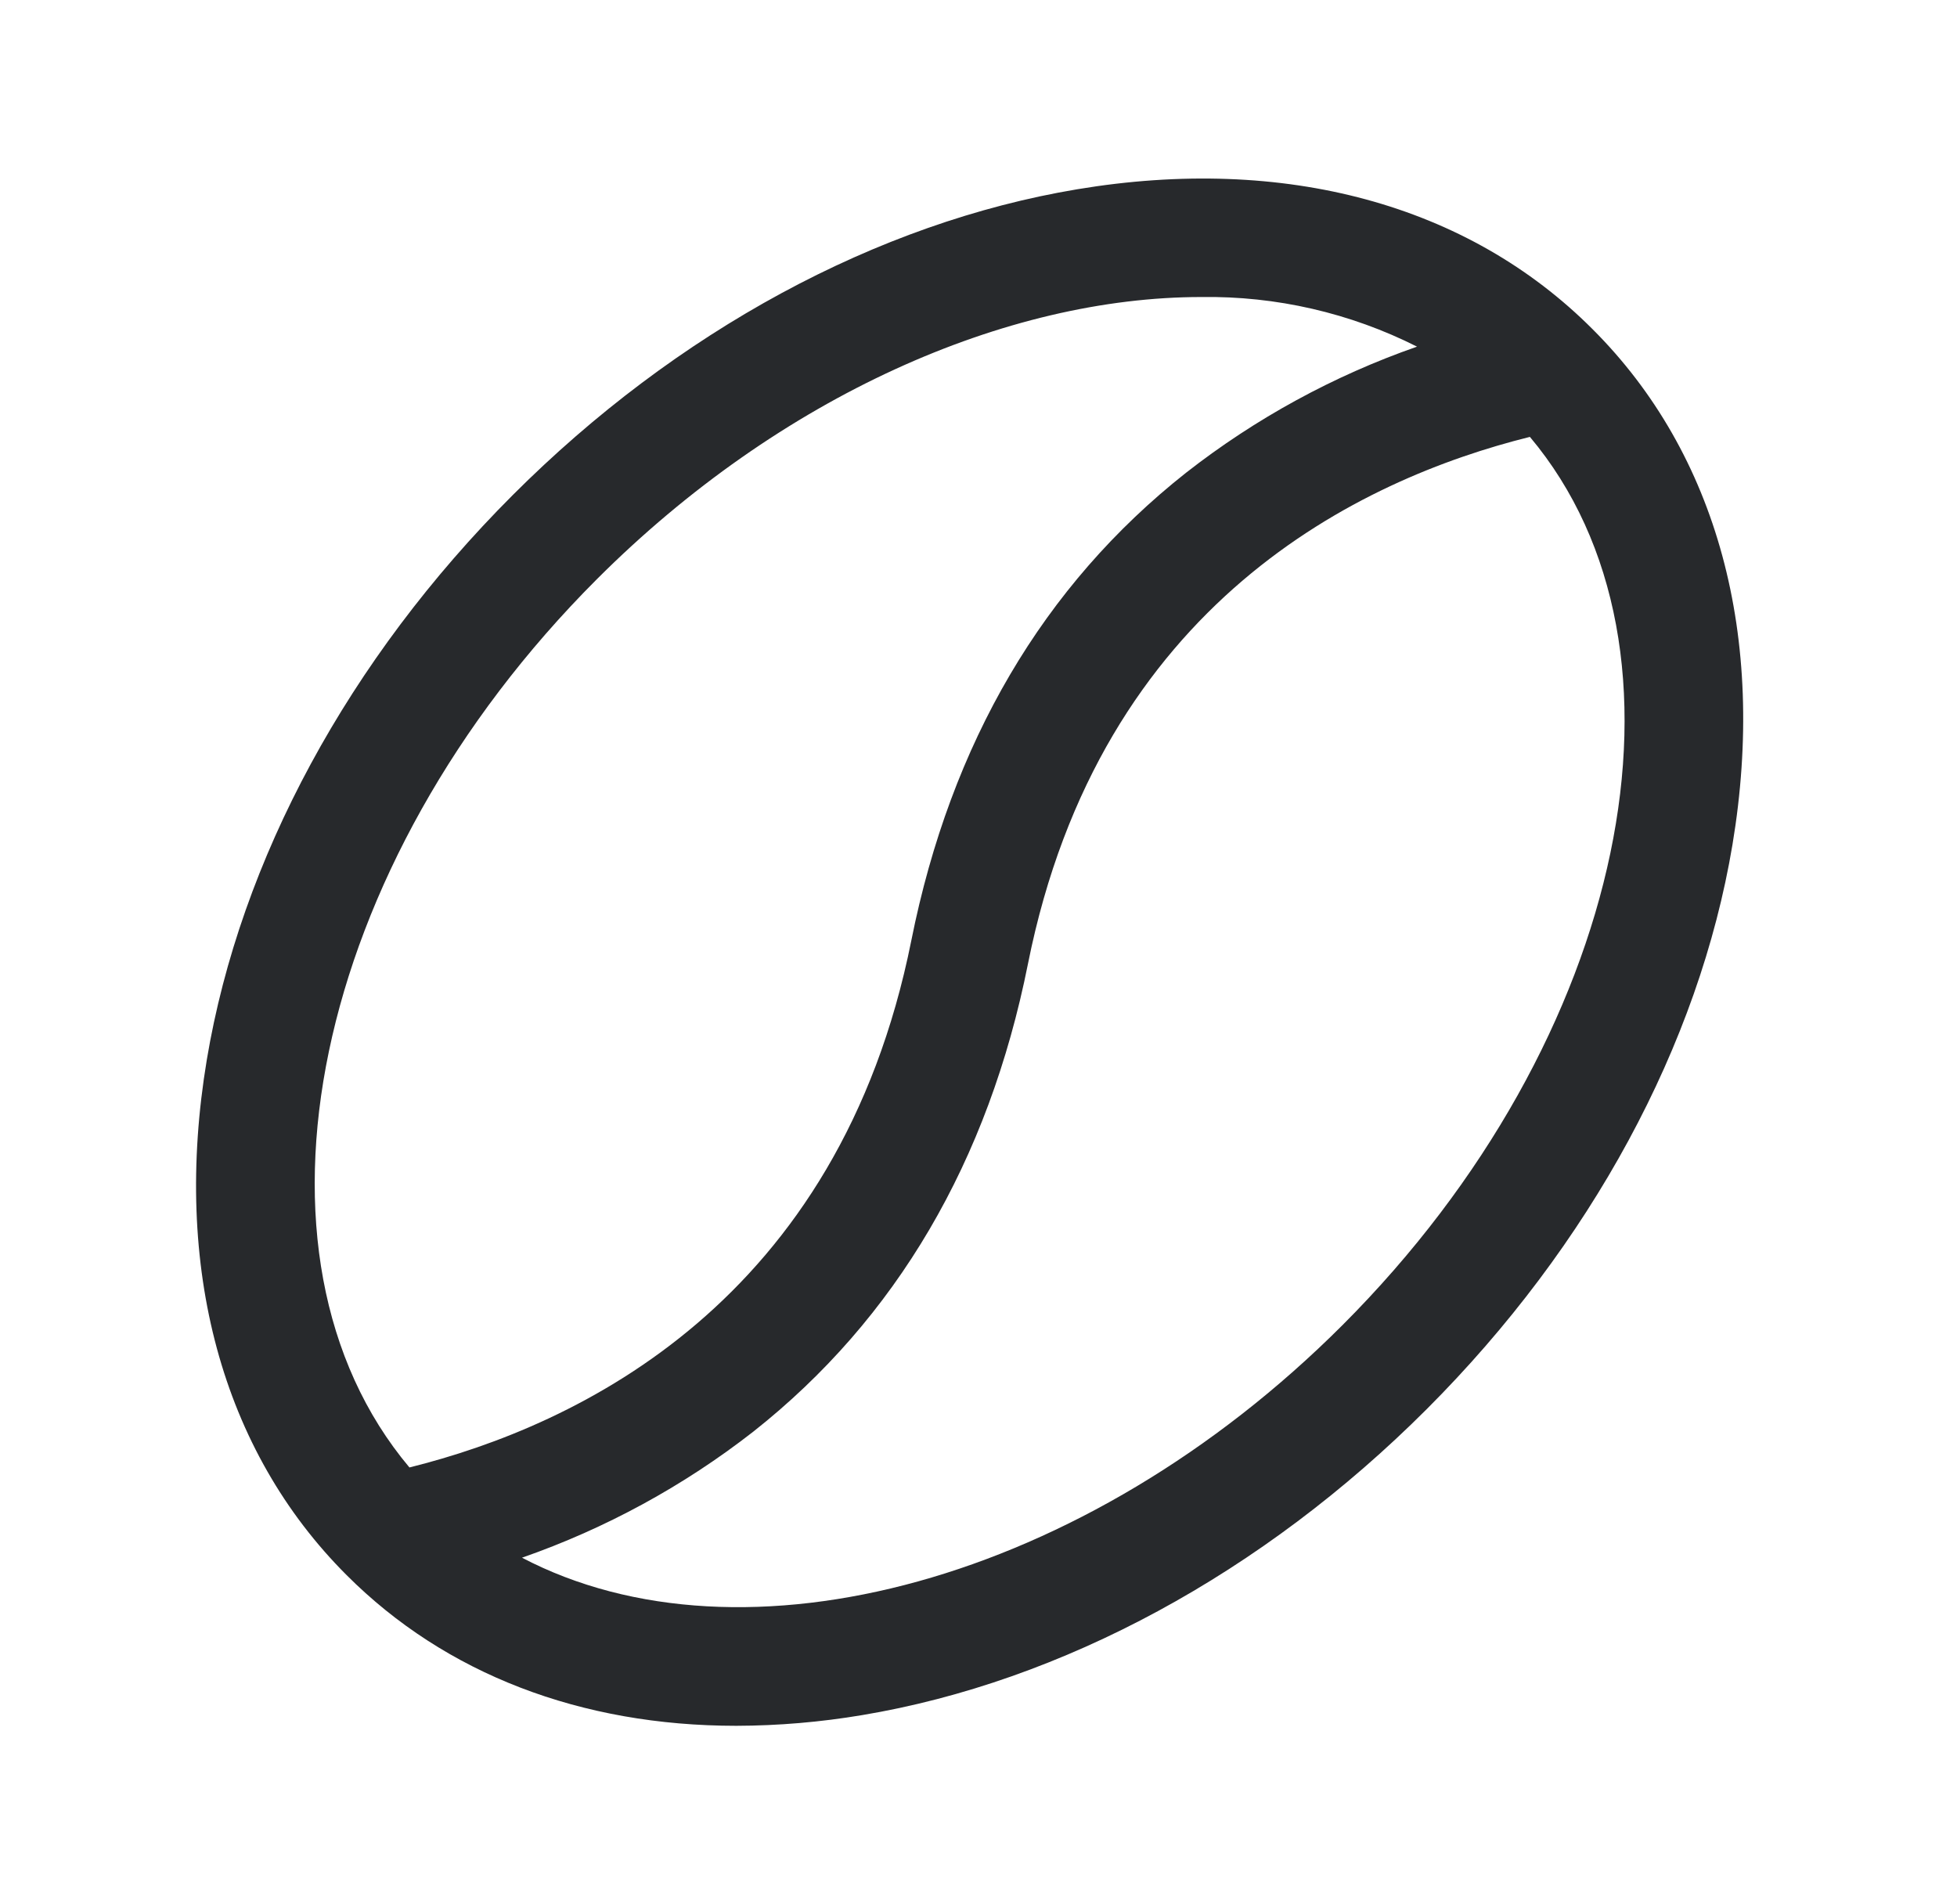 <svg xmlns="http://www.w3.org/2000/svg" fill="none" viewBox="0 0 37 36" height="36" width="37">
<path fill="#27292C" d="M30.11 6.223C27.755 3.863 24.291 2.924 20.366 3.578C16.582 4.209 12.791 6.262 9.693 9.36C6.595 12.458 4.542 16.251 3.91 20.034C3.256 23.959 4.192 27.418 6.555 29.778C8.424 31.648 10.985 32.625 13.92 32.625C14.717 32.623 15.513 32.555 16.299 32.423C20.084 31.791 23.875 29.738 26.973 26.64C30.071 23.542 32.124 19.75 32.755 15.967C33.409 12.042 32.47 8.578 30.11 6.223ZM11.283 10.951C14.755 7.48 19.036 5.615 22.713 5.615C24.128 5.594 25.528 5.916 26.791 6.553C25.215 7.103 23.74 7.908 22.425 8.936C19.725 11.068 17.977 14.043 17.23 17.779C15.863 24.611 10.944 26.945 7.741 27.741C4.37 23.732 5.873 16.362 11.283 10.951ZM25.382 25.05C20.504 29.927 14.033 31.628 9.869 29.447C11.446 28.897 12.923 28.093 14.241 27.065C16.941 24.933 18.689 21.957 19.435 18.221C20.802 11.389 25.721 9.055 28.925 8.259C32.295 12.268 30.792 19.639 25.382 25.05Z"></path>
</svg>

